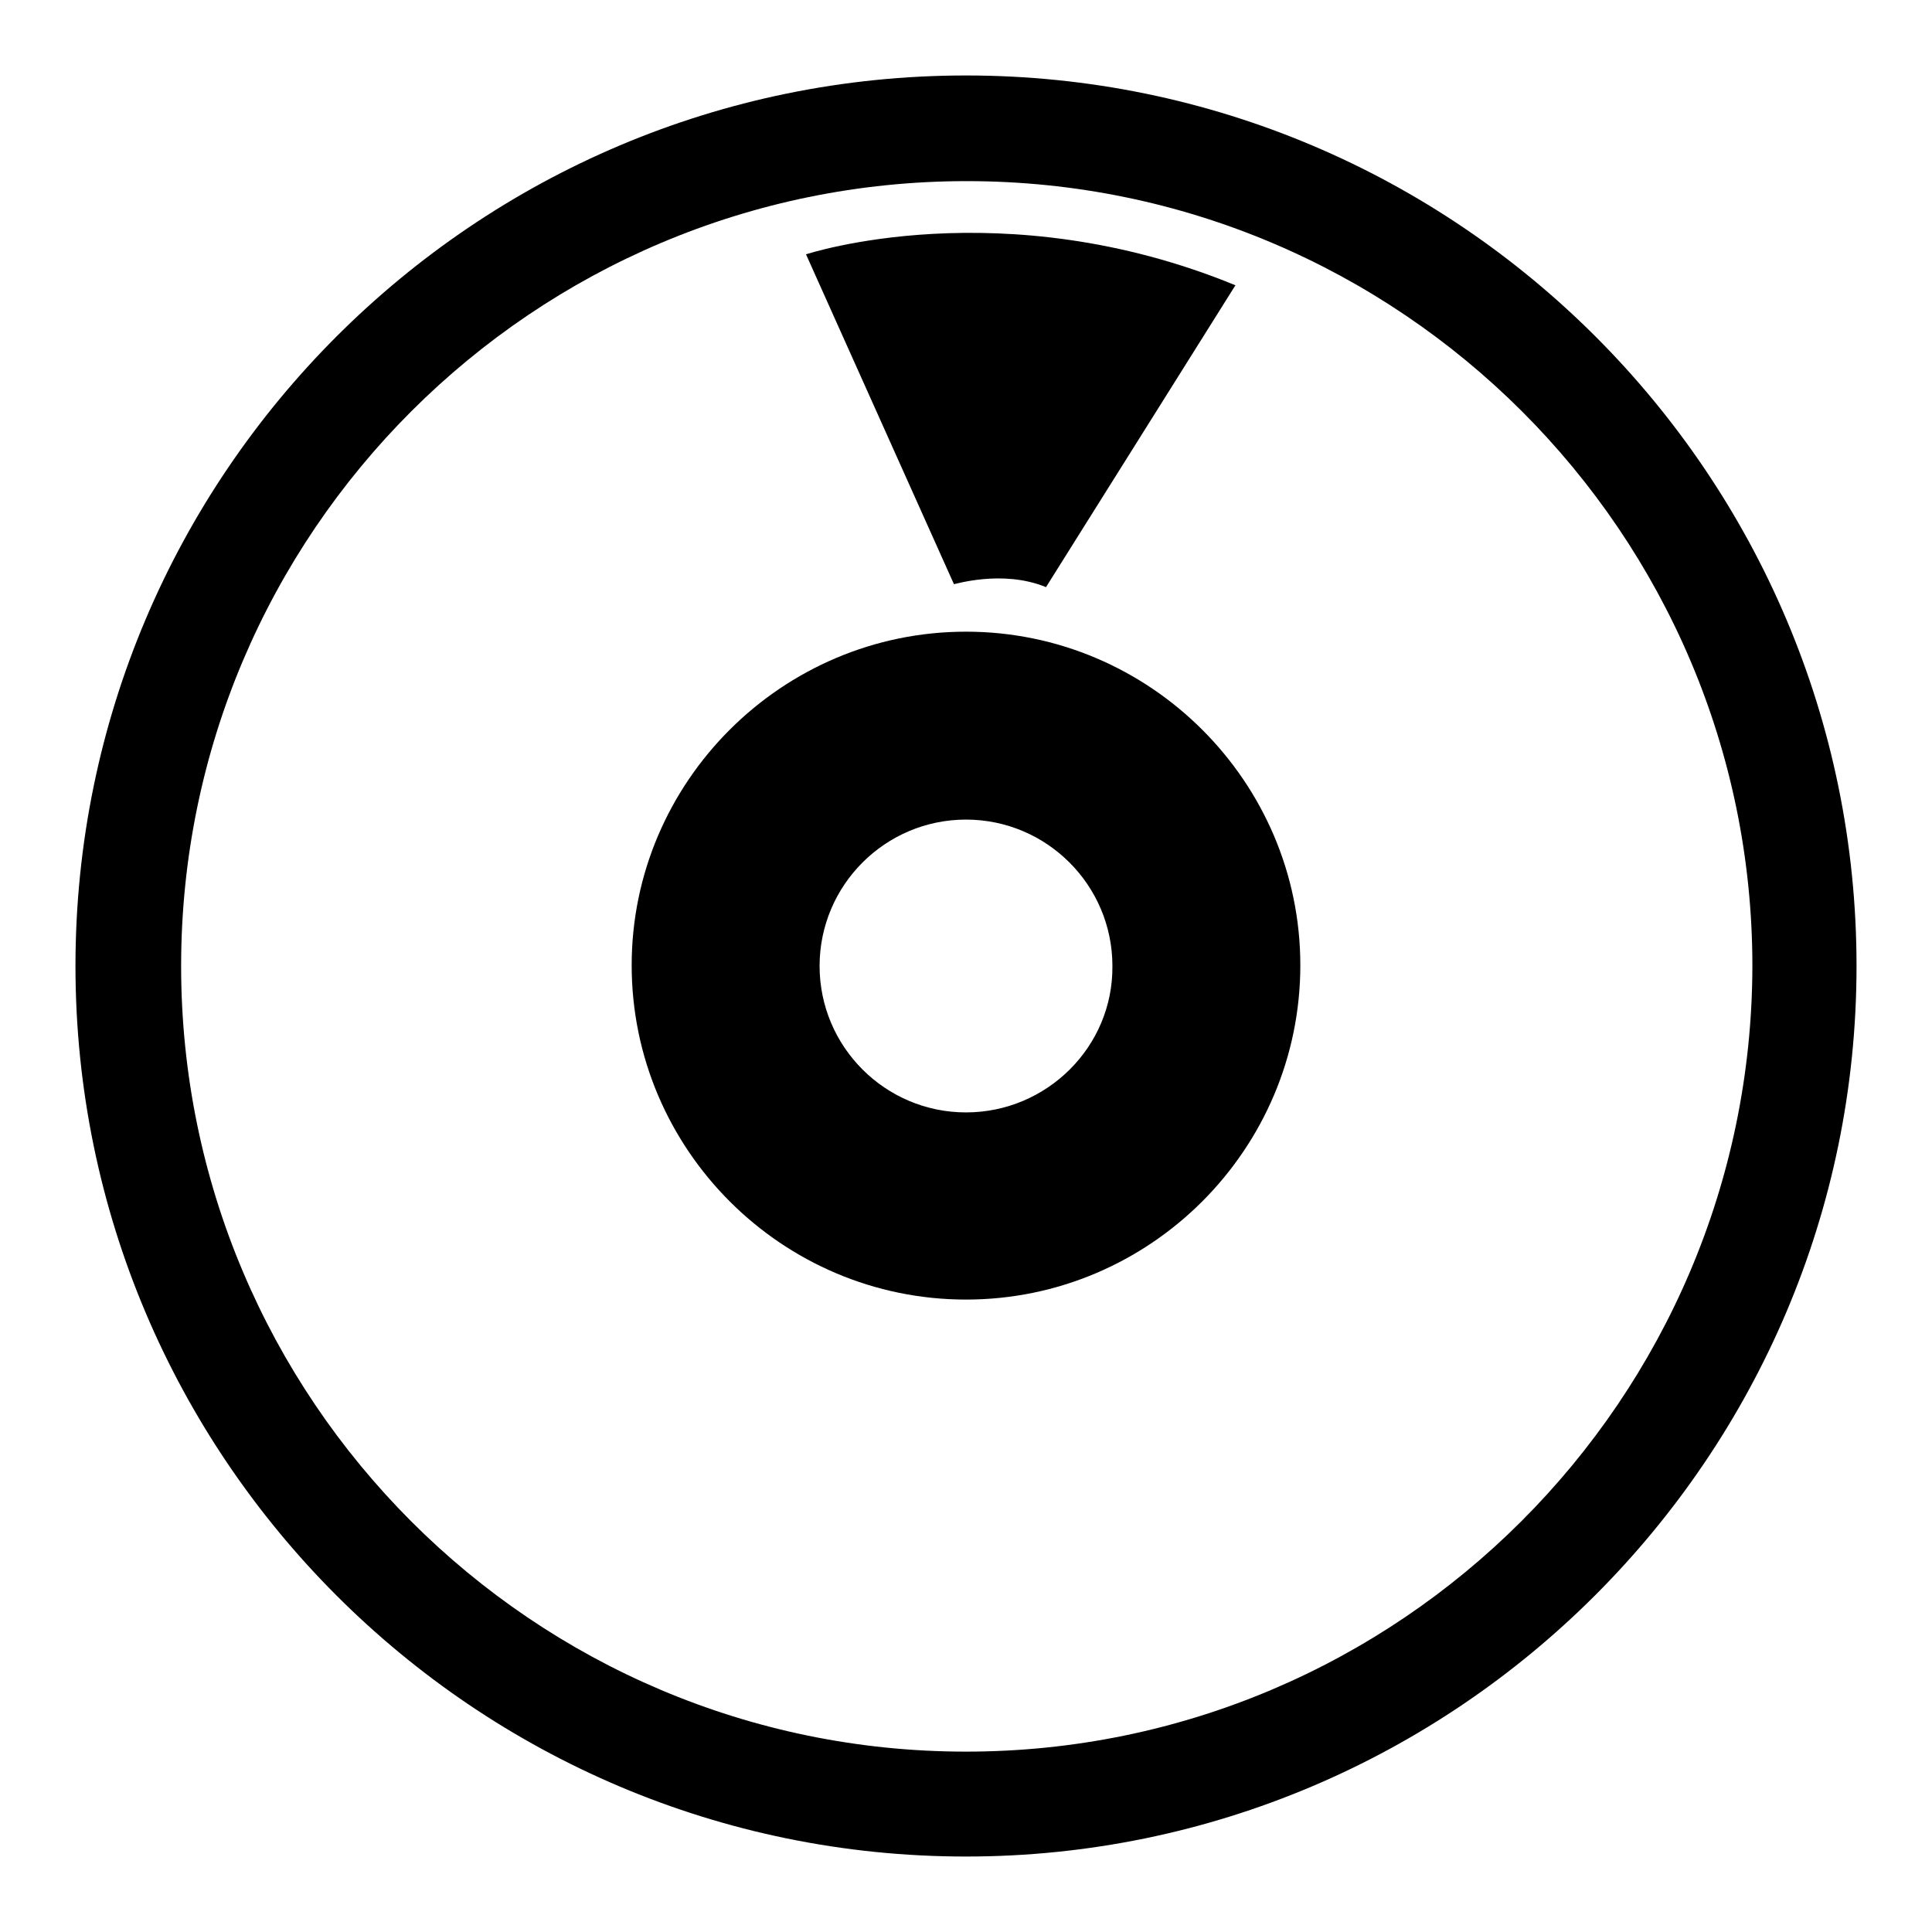 <?xml version="1.0" encoding="utf-8"?>
<!-- Svg Vector Icons : http://www.onlinewebfonts.com/icon -->
<!DOCTYPE svg PUBLIC "-//W3C//DTD SVG 1.1//EN" "http://www.w3.org/Graphics/SVG/1.1/DTD/svg11.dtd">
<svg version="1.1" xmlns="http://www.w3.org/2000/svg" xmlns:xlink="http://www.w3.org/1999/xlink" x="0px" y="0px" viewBox="0 0 256 256" enable-background="new 0 0 256 256" xml:space="preserve">
<g><g><g><g><path fill="#000000" d="M128,83.7c-24.4,0-44.3,19.9-44.3,44.2c0,24.4,19.9,44.3,44.3,44.3c24.4,0,44.3-19.9,44.3-44.3C172.3,103.6,152.4,83.7,128,83.7z M128,147.4c-10.7,0-19.4-8.7-19.4-19.4c0-10.7,8.7-19.4,19.4-19.4c10.7,0,19.4,8.7,19.4,19.4C147.5,138.7,138.7,147.4,128,147.4z"/><path fill="#000000" d="M128,10C62.9,10,10,62.9,10,128c0,65.1,52.9,118,118,118c65,0,118-53,118-118C246,62.9,193.1,10,128,10z M128,232.1C70.6,232.1,24,185.4,24,128c0-57.4,46.7-104,104.1-104c57.4,0,104.1,46.7,104.1,104C232.1,185.4,185.4,232.1,128,232.1z"/><path fill="#000000" d="M138.6,77.8l25.1-40c-30.9-12.7-56.9-4.1-56.9-4.1l19.6,43.7C126.3,77.5,132.8,75.4,138.6,77.8z"/></g></g><g></g><g></g><g></g><g></g><g></g><g></g><g></g><g></g><g></g><g></g><g></g><g></g><g></g><g></g><g></g></g></g>
</svg>